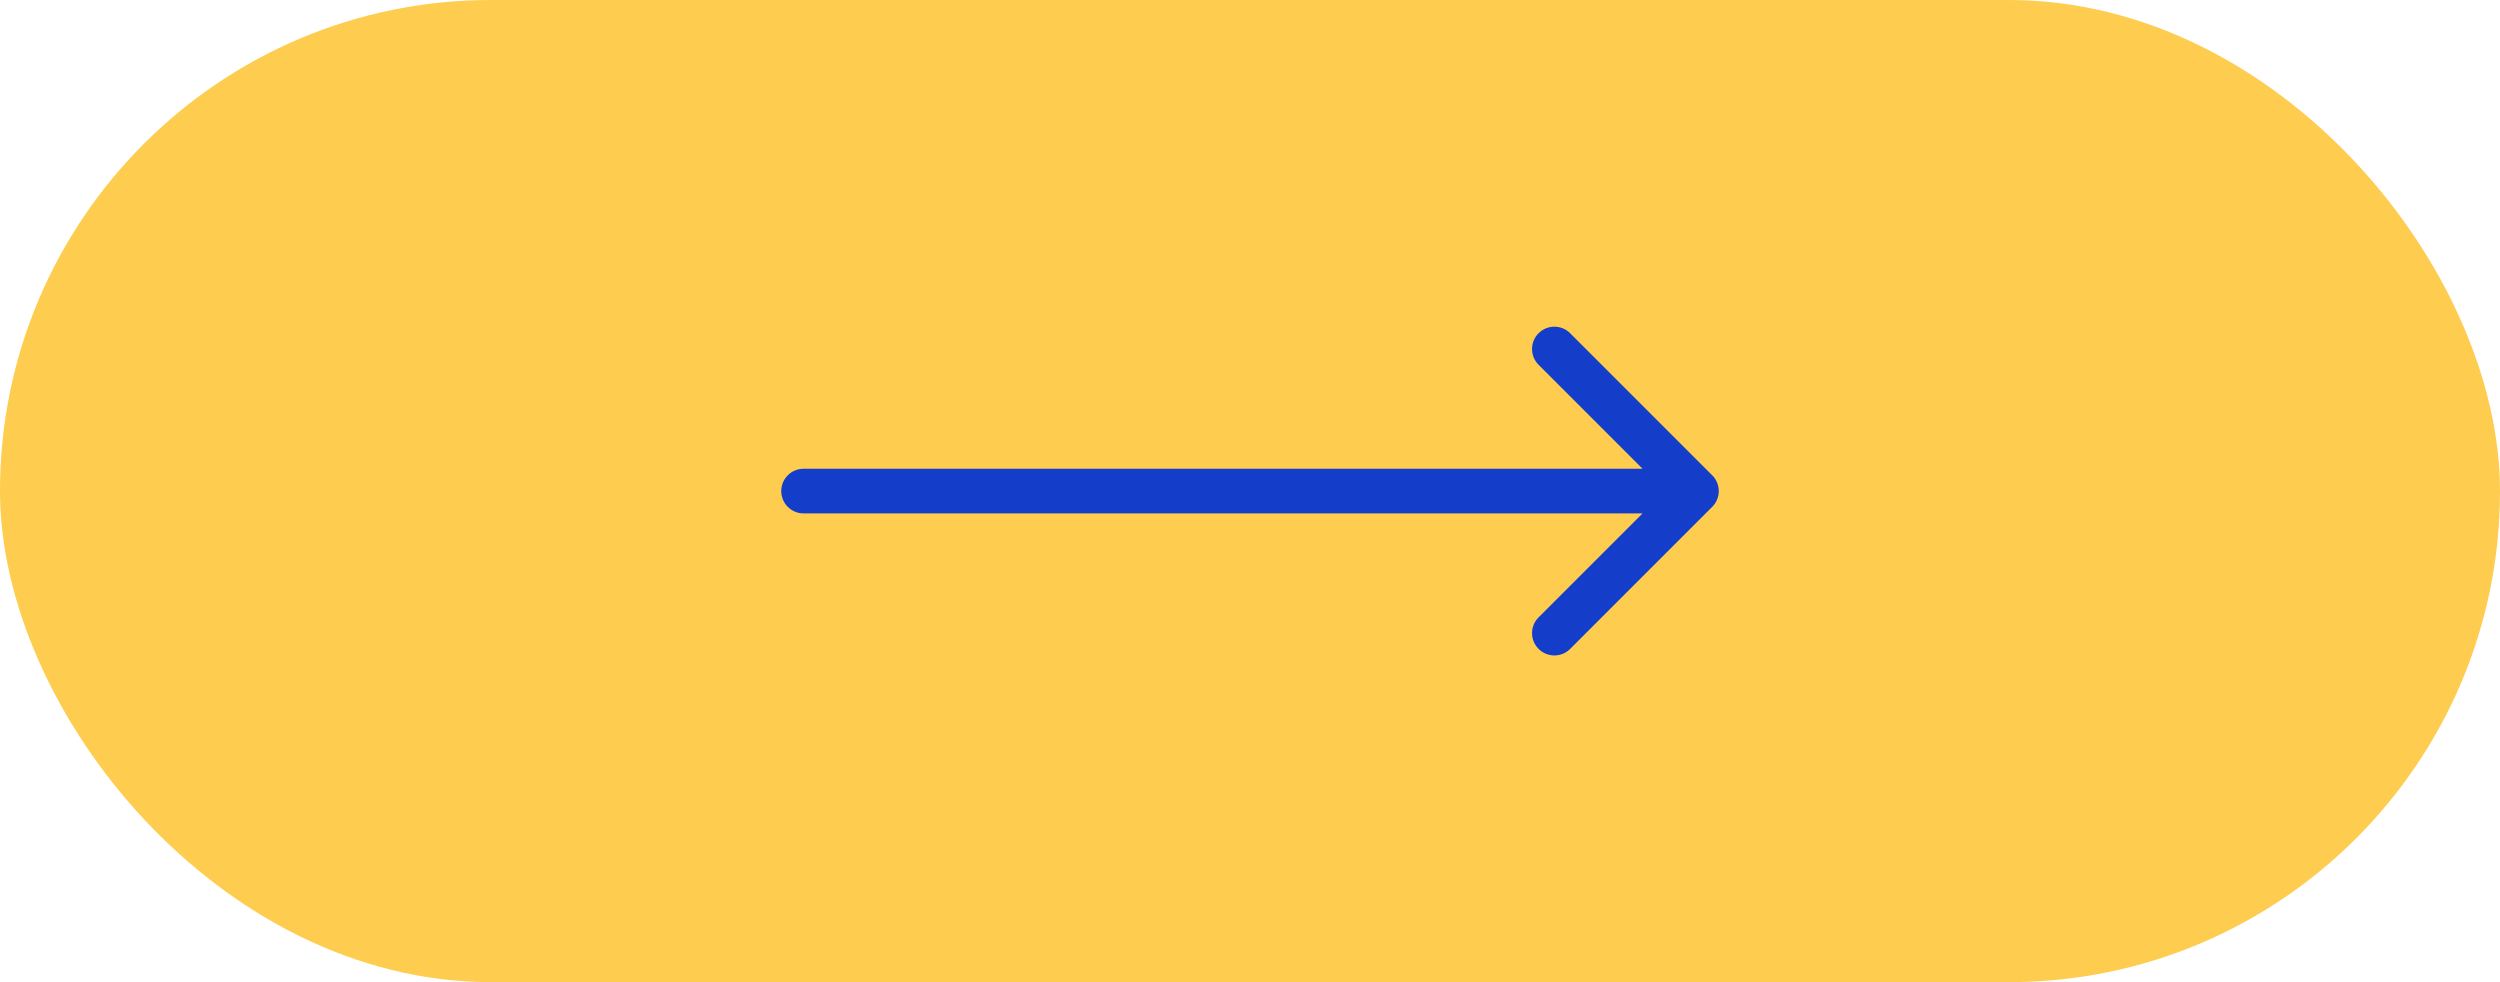 <?xml version="1.0" encoding="UTF-8"?> <svg xmlns="http://www.w3.org/2000/svg" width="112" height="44" viewBox="0 0 112 44" fill="none"><rect width="112" height="44" rx="22" fill="#FECC4E"></rect><path d="M36 21C35.448 21 35 21.448 35 22C35 22.552 35.448 23 36 23V21ZM76.707 22.707C77.098 22.317 77.098 21.683 76.707 21.293L70.343 14.929C69.953 14.538 69.32 14.538 68.929 14.929C68.538 15.319 68.538 15.953 68.929 16.343L74.586 22L68.929 27.657C68.538 28.047 68.538 28.68 68.929 29.071C69.32 29.462 69.953 29.462 70.343 29.071L76.707 22.707ZM36 23H76V21H36V23Z" fill="#143EC9"></path></svg> 